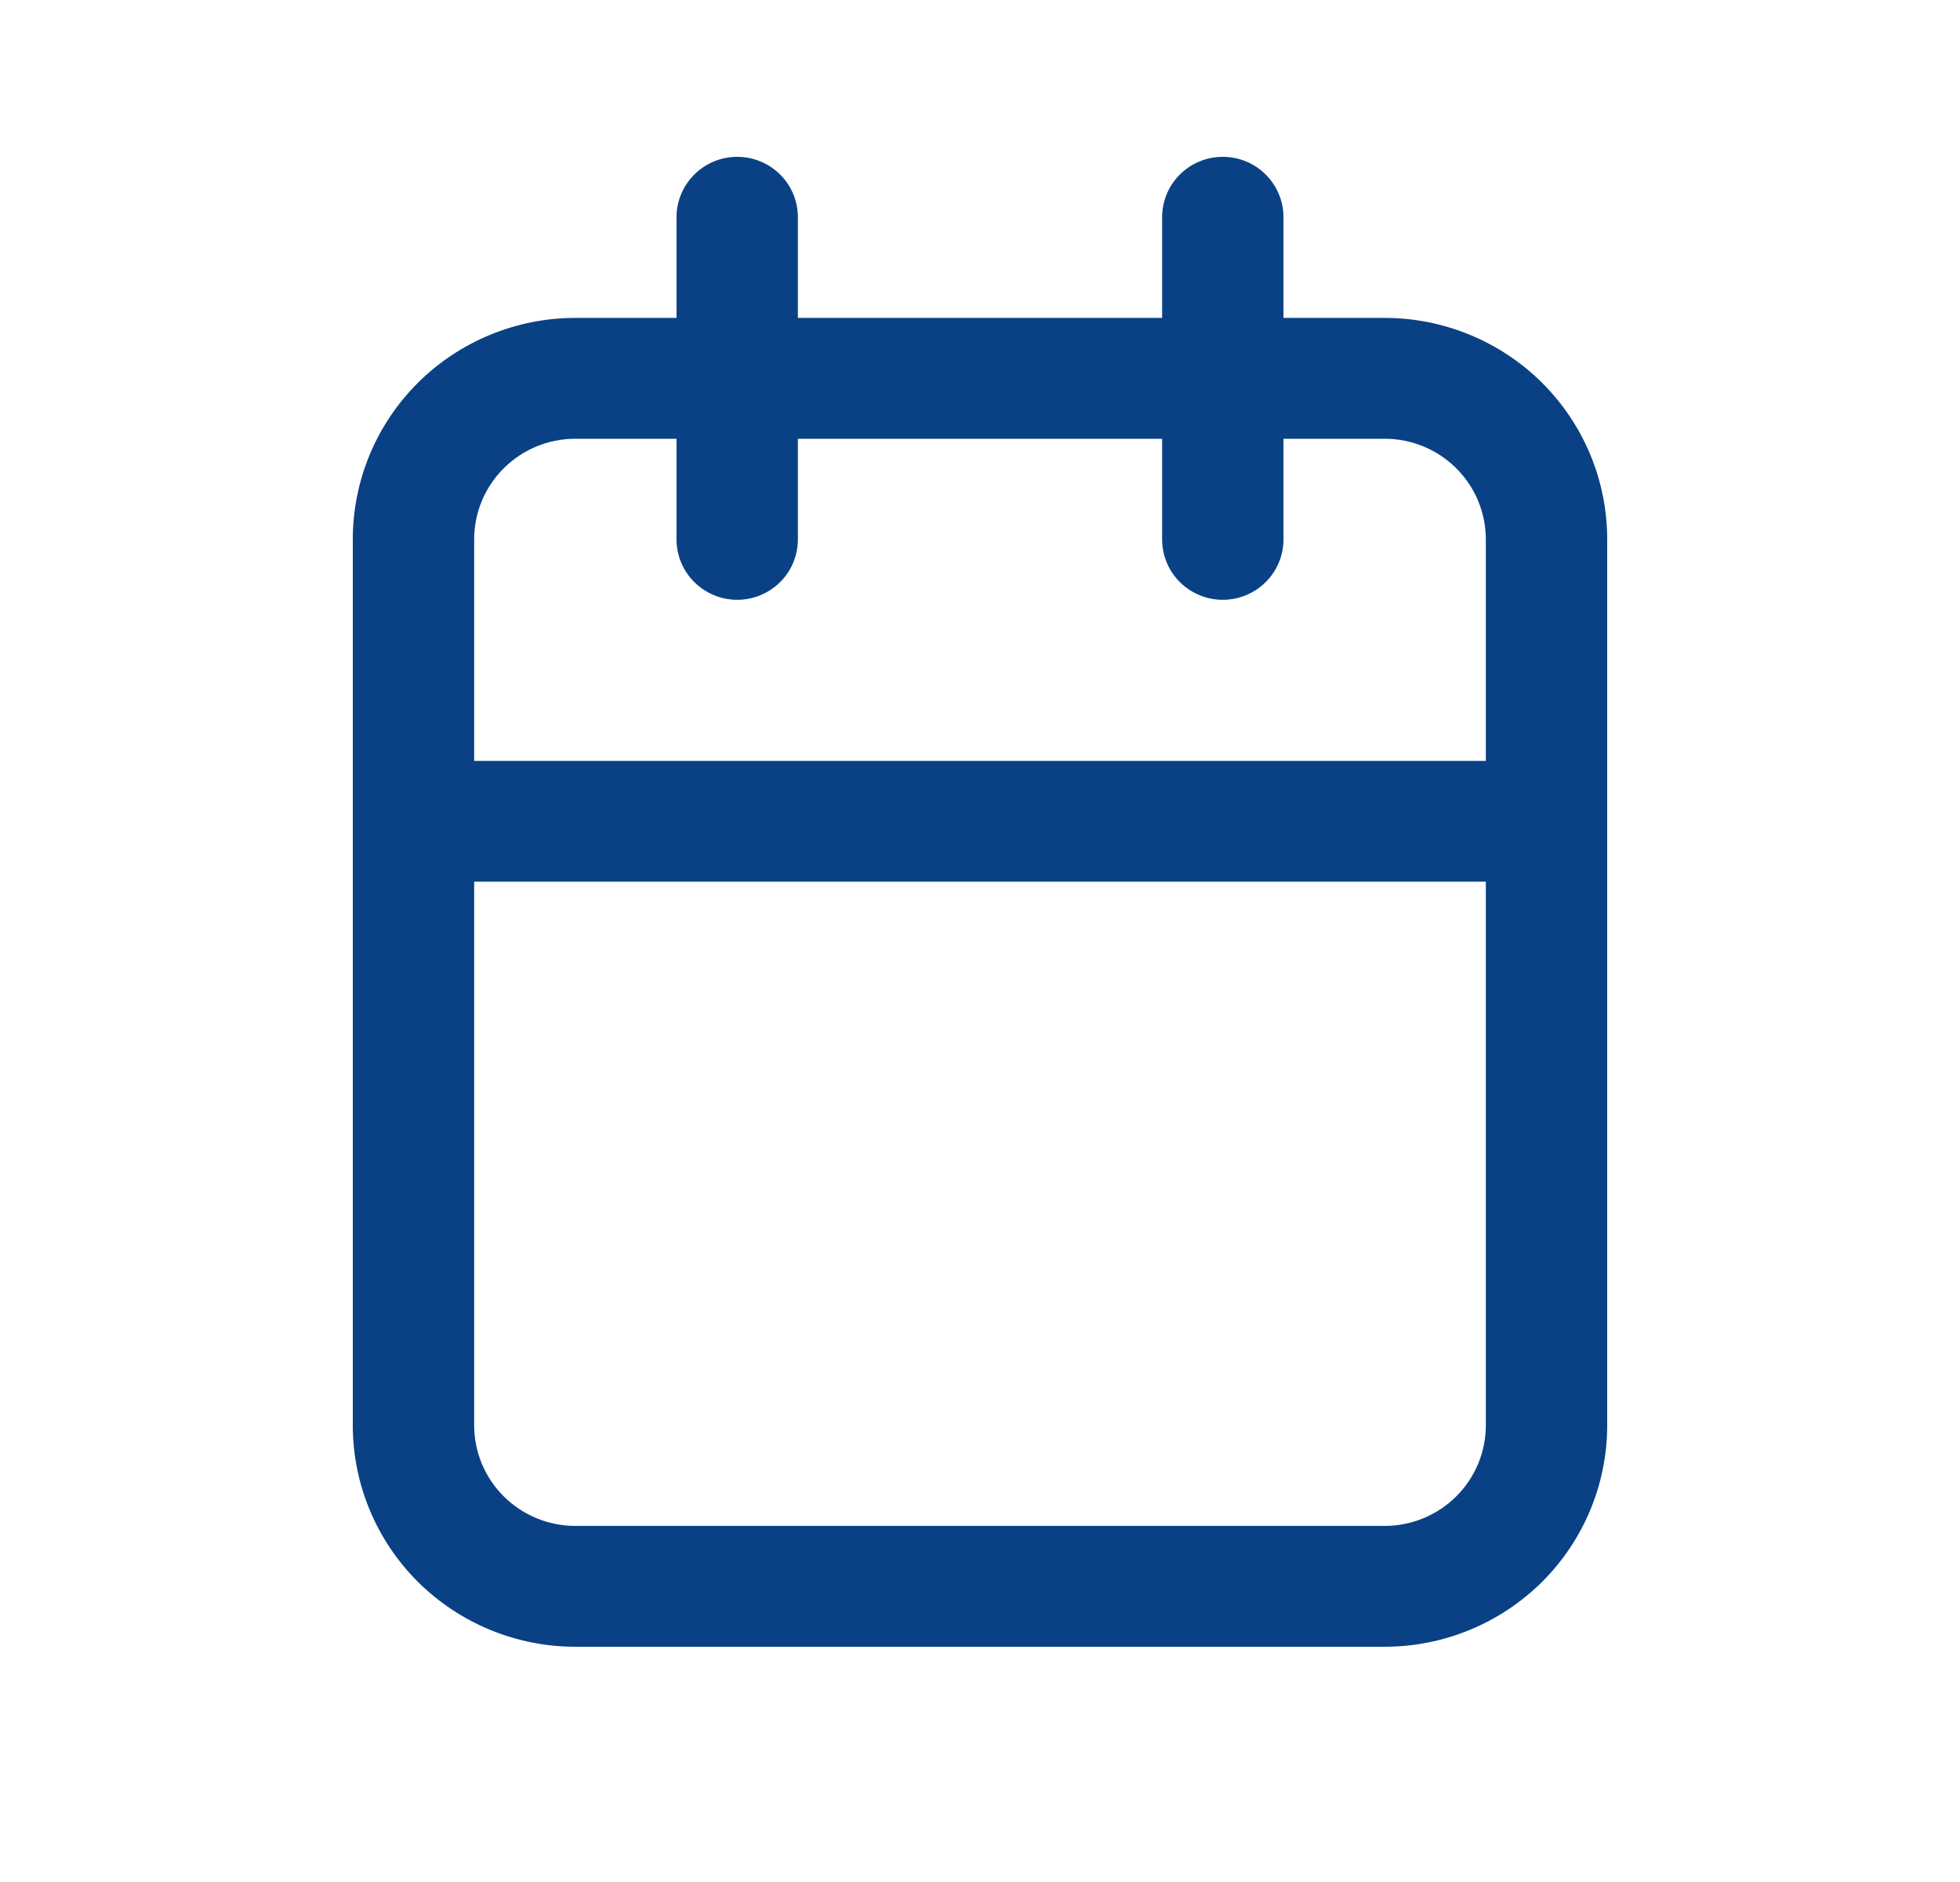 <?xml version="1.0" encoding="UTF-8"?> <svg xmlns="http://www.w3.org/2000/svg" width="25" height="24" viewBox="0 0 25 24" fill="none"> <path d="M17.661 4.054H16.371V2.77C16.371 2.566 16.289 2.37 16.144 2.226C15.999 2.081 15.802 2 15.597 2C15.391 2 15.194 2.081 15.049 2.226C14.904 2.37 14.823 2.566 14.823 2.77V4.054H10.177V2.77C10.177 2.566 10.096 2.37 9.951 2.226C9.805 2.081 9.609 2 9.403 2C9.198 2 9.001 2.081 8.856 2.226C8.711 2.37 8.629 2.566 8.629 2.77V4.054H7.339C6.586 4.054 5.864 4.352 5.331 4.881C4.799 5.411 4.5 6.129 4.5 6.878V18.176C4.5 18.925 4.799 19.643 5.331 20.173C5.864 20.702 6.586 21 7.339 21H17.661C18.414 21 19.136 20.702 19.669 20.173C20.201 19.643 20.5 18.925 20.5 18.176V6.878C20.5 6.129 20.201 5.411 19.669 4.881C19.136 4.352 18.414 4.054 17.661 4.054ZM7.339 5.595H8.629V6.878C8.629 7.083 8.711 7.279 8.856 7.423C9.001 7.567 9.198 7.649 9.403 7.649C9.609 7.649 9.805 7.567 9.951 7.423C10.096 7.279 10.177 7.083 10.177 6.878V5.595H14.823V6.878C14.823 7.083 14.904 7.279 15.049 7.423C15.194 7.567 15.391 7.649 15.597 7.649C15.802 7.649 15.999 7.567 16.144 7.423C16.289 7.279 16.371 7.083 16.371 6.878V5.595H17.661C18.003 5.595 18.332 5.73 18.574 5.971C18.816 6.211 18.952 6.538 18.952 6.878V9.703H6.048V6.878C6.048 6.538 6.184 6.211 6.426 5.971C6.668 5.73 6.996 5.595 7.339 5.595ZM17.661 19.459H7.339C6.996 19.459 6.668 19.324 6.426 19.083C6.184 18.843 6.048 18.516 6.048 18.176V11.243H18.952V18.176C18.952 18.516 18.816 18.843 18.574 19.083C18.332 19.324 18.003 19.459 17.661 19.459Z" fill="#094184"></path> </svg> 